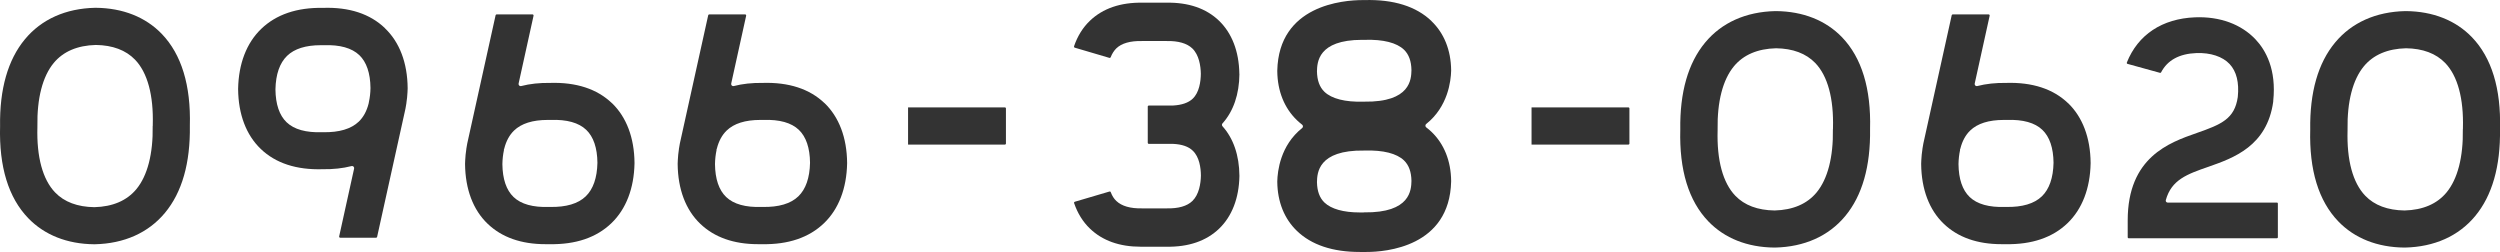 <?xml version="1.0" encoding="UTF-8"?><svg id="_レイヤー_2" xmlns="http://www.w3.org/2000/svg" viewBox="0 0 317.49 32"><defs><style>.cls-1{fill:#333;}</style></defs><g id="_レイヤー_1-2"><path class="cls-1" d="M12.16,.99h-.05s-.03,0-.03,0c-3.73,.08-6.81,1.46-8.91,3.99C1,7.59-.06,11.31,.01,16.04c-.14,5.13,1.06,9.06,3.57,11.66,2.06,2.14,4.95,3.29,8.38,3.32h.04s.04,0,.04,0c3.73-.08,6.81-1.46,8.91-3.99,2.17-2.61,3.23-6.33,3.16-11.06,.14-5.13-1.06-9.06-3.56-11.66-2.06-2.14-4.95-3.29-8.38-3.32m7.22,15c.06,3.55-.66,6.32-2.07,8.03-1.21,1.46-3.01,2.23-5.33,2.29-2.15-.03-3.83-.66-4.99-1.87-1.58-1.64-2.36-4.51-2.25-8.3v-.07s0-.04,0-.04c-.06-3.55,.66-6.32,2.07-8.03,1.21-1.46,3.01-2.23,5.35-2.29,2.14,.03,3.81,.66,4.98,1.87,1.58,1.64,2.36,4.51,2.25,8.3v.07s0,.04,0,.04Z"/><path class="cls-1" d="M225.54,1.41h-.05s-.03,0-.03,0c-3.73,.08-6.81,1.46-8.91,3.99-2.17,2.61-3.23,6.33-3.16,11.06-.14,5.13,1.06,9.06,3.57,11.66,2.06,2.14,4.95,3.29,8.38,3.32h.04s.04,0,.04,0c3.73-.08,6.81-1.46,8.91-3.99,2.17-2.61,3.23-6.33,3.16-11.06,.14-5.13-1.06-9.06-3.56-11.66-2.06-2.14-4.95-3.29-8.38-3.32m7.22,15c.06,3.55-.66,6.32-2.07,8.03-1.21,1.46-3.01,2.23-5.33,2.29-2.15-.03-3.83-.66-4.99-1.87-1.58-1.64-2.36-4.51-2.25-8.3v-.07s0-.04,0-.04c-.06-3.55,.66-6.32,2.07-8.03,1.21-1.46,3.01-2.23,5.35-2.29,2.14,.03,3.81,.66,4.98,1.87,1.58,1.64,2.36,4.51,2.25,8.3v.07s0,.04,0,.04Z"/><path class="cls-1" d="M305.54,1.41h-.05s-.03,0-.03,0c-3.73,.08-6.81,1.46-8.91,3.99-2.17,2.61-3.23,6.33-3.16,11.06-.14,5.13,1.06,9.06,3.57,11.66,2.06,2.14,4.95,3.29,8.38,3.32h.04s.04,0,.04,0c3.73-.08,6.81-1.46,8.91-3.99,2.17-2.61,3.23-6.33,3.16-11.06,.14-5.13-1.06-9.06-3.56-11.66-2.06-2.14-4.95-3.29-8.38-3.32m7.22,15c.06,3.55-.66,6.32-2.07,8.03-1.21,1.46-3.01,2.23-5.33,2.29-2.15-.03-3.83-.66-4.99-1.87-1.58-1.64-2.36-4.51-2.25-8.3v-.07s0-.04,0-.04c-.06-3.55,.66-6.32,2.07-8.03,1.21-1.46,3.01-2.23,5.35-2.29,2.14,.03,3.81,.66,4.98,1.87,1.58,1.64,2.36,4.51,2.25,8.3v.07s0,.04,0,.04Z"/><path class="cls-1" d="M181.79,2.67c-1.94-1.86-4.8-2.76-8.51-2.66-.07,0-.14,0-.21,0-2.5,0-10.68,.65-10.86,8.96v.05s0,.03,0,.03c.03,2.52,.89,4.67,2.5,6.22,.2,.19,.41,.37,.65,.56,.07,.05,.11,.13,.11,.22,0,.09-.04,.17-.11,.22-2.76,2.2-3.12,5.46-3.15,6.76v.05s0,.03,0,.03c.03,2.52,.89,4.68,2.5,6.22,1.84,1.77,4.52,2.67,7.98,2.67,.17,0,.35,0,.53,0,.12,0,.21,0,.31,0,2.48,0,10.57-.65,10.76-8.96v-.05s0-.03,0-.03c-.03-2.52-.89-4.68-2.5-6.22-.2-.19-.41-.37-.66-.56-.07-.05-.11-.13-.11-.22,0-.09,.04-.17,.11-.22,2.76-2.2,3.13-5.46,3.16-6.76v-.05s0,0,0,0v-.03c-.03-2.52-.89-4.68-2.5-6.22m-3.49,3.63c.62,.6,.93,1.45,.95,2.6-.03,1.12-.09,4.09-6,4h-.07s-.04,0-.04,0c-2.3,.07-4.02-.37-4.94-1.25-.62-.6-.93-1.45-.95-2.6,.03-1.1,.09-4,5.73-4,.09,0,.18,0,.27,0h.07s.04,0,.04,0c2.31-.07,4.02,.37,4.94,1.25m-5.12,20.67h-.04c-.16,0-.32,0-.46,0-2.07,0-3.62-.44-4.48-1.26-.62-.6-.93-1.45-.95-2.6,.03-1.12,.11-4.09,6-4h.07s.04,0,.04,0c2.31-.07,4.02,.37,4.94,1.25,.62,.6,.93,1.45,.95,2.6-.03,1.12-.1,4.08-6,4v.14s0-.14,0-.14h-.07Z"/><path class="cls-1" d="M262.63,13.1c-1.89-1.81-4.53-2.67-7.85-2.57-1.33-.02-2.57,.11-3.68,.4-.09,.02-.18,0-.25-.07-.06-.06-.09-.16-.07-.25l1.9-8.62s0-.08-.03-.11c-.02-.03-.06-.05-.1-.05h-4.56c-.06,0-.11,.04-.13,.1l-3.54,16.01s-.12,.51-.18,.97c0,.01,0,.02,0,.03-.07,.47-.12,.92-.14,1.37,0,.15-.02,.31-.02,.47v.06c.03,3.19,1.02,5.82,2.88,7.59,1.79,1.71,4.25,2.58,7.32,2.58,.17,0,.35,0,.53,0,3.32,.06,5.96-.84,7.86-2.67,1.86-1.79,2.87-4.42,2.93-7.6v-.03s0-.03,0-.03c-.03-3.19-1.02-5.81-2.87-7.59m-13.72,5.98v-.06s.03-.1,.05-.15c.24-.95,.66-1.72,1.24-2.28,.93-.9,2.37-1.35,4.27-1.35,.09,0,.18,0,.27,0h.08s.05,0,.05,0c2.03-.07,3.55,.35,4.5,1.26,.92,.88,1.4,2.29,1.42,4.18-.04,1.92-.54,3.35-1.48,4.26-.97,.94-2.5,1.39-4.54,1.35h-.08s-.05,0-.05,0c-2.03,.07-3.55-.35-4.5-1.26-.92-.88-1.4-2.29-1.42-4.18,.01-.63,.08-1.23,.2-1.78"/><path class="cls-1" d="M77.71,13.1c-1.89-1.81-4.53-2.67-7.85-2.57-1.33-.02-2.57,.11-3.68,.4-.09,.02-.18,0-.25-.07-.06-.06-.09-.16-.07-.25l1.9-8.62s0-.08-.03-.11c-.02-.03-.06-.05-.1-.05h-4.56c-.06,0-.11,.04-.13,.1l-3.54,16.01s-.12,.51-.18,.97c0,.01,0,.02,0,.03-.07,.47-.12,.92-.14,1.37,0,.15-.02,.31-.02,.47v.06c.03,3.19,1.02,5.82,2.88,7.59,1.79,1.71,4.25,2.58,7.32,2.58,.17,0,.35,0,.53,0,3.32,.06,5.96-.84,7.86-2.67,1.86-1.79,2.87-4.42,2.93-7.6v-.03s0-.03,0-.03c-.03-3.19-1.02-5.81-2.87-7.59m-13.72,5.98v-.06s.03-.1,.05-.15c.24-.95,.66-1.72,1.24-2.28,.93-.9,2.37-1.35,4.27-1.35,.09,0,.18,0,.27,0h.08s.05,0,.05,0c2.03-.07,3.55,.35,4.5,1.26,.92,.88,1.4,2.29,1.42,4.18-.04,1.92-.54,3.35-1.48,4.26-.97,.94-2.5,1.39-4.54,1.35h-.08s-.05,0-.05,0c-2.03,.07-3.55-.35-4.5-1.26-.92-.88-1.4-2.29-1.42-4.18,.01-.63,.08-1.23,.2-1.78"/><path class="cls-1" d="M104.71,13.1c-1.89-1.81-4.53-2.67-7.85-2.57-1.33-.02-2.57,.11-3.68,.4-.09,.02-.18,0-.25-.07-.06-.06-.09-.16-.07-.25l1.9-8.62s0-.08-.03-.11c-.02-.03-.06-.05-.1-.05h-4.56c-.06,0-.11,.04-.13,.1l-3.54,16.01s-.12,.51-.18,.97c0,.01,0,.02,0,.03-.07,.47-.12,.92-.14,1.37,0,.15-.02,.31-.02,.47v.06c.03,3.19,1.02,5.82,2.88,7.59,1.79,1.71,4.25,2.58,7.32,2.58,.17,0,.35,0,.53,0,3.32,.06,5.96-.84,7.86-2.67,1.86-1.79,2.87-4.42,2.93-7.6v-.03s0-.03,0-.03c-.03-3.19-1.02-5.81-2.87-7.59m-13.72,5.98v-.06s.03-.1,.05-.15c.24-.95,.66-1.72,1.24-2.28,.93-.9,2.37-1.35,4.27-1.35,.09,0,.18,0,.27,0h.08s.05,0,.05,0c2.03-.07,3.55,.35,4.5,1.26,.92,.88,1.4,2.29,1.42,4.18-.04,1.92-.54,3.35-1.48,4.26-.97,.94-2.5,1.39-4.54,1.35h-.08s-.05,0-.05,0c-2.03,.07-3.55-.35-4.5-1.26-.92-.88-1.4-2.29-1.42-4.18,.01-.63,.08-1.23,.2-1.78"/><path class="cls-1" d="M48.88,3.57c-1.89-1.81-4.53-2.68-7.85-2.57-3.32-.06-5.96,.84-7.86,2.67-1.86,1.79-2.87,4.42-2.93,7.6v.03s0,.03,0,.03c.03,3.19,1.02,5.81,2.88,7.59,1.89,1.81,4.53,2.67,7.85,2.57,1.33,.02,2.57-.11,3.68-.4,.09-.02,.18,0,.25,.07,.06,.06,.09,.16,.07,.25l-1.9,8.62s0,.08,.03,.11c.02,.03,.06,.05,.1,.05h4.56c.06,0,.12-.04,.13-.1l3.54-16.01s.12-.51,.18-.97c0-.01,0-.02,0-.03,.07-.46,.12-.93,.14-1.37,0-.15,.02-.31,.02-.47v-.03s0-.02,0-.03c-.03-3.19-1.02-5.82-2.88-7.59m-2.04,9.36h0s-.01,.06-.01,.06c-.01,.05-.02,.1-.03,.15-.24,.95-.66,1.72-1.24,2.28-.98,.94-2.51,1.39-4.54,1.35h-.08s-.05,0-.05,0c-2.03,.07-3.55-.35-4.5-1.26-.92-.88-1.4-2.29-1.42-4.18,.04-1.92,.54-3.35,1.48-4.26,.93-.9,2.37-1.35,4.27-1.35,.09,0,.18,0,.27,0h.08s.05,0,.05,0c2.03-.07,3.54,.35,4.5,1.26,.92,.88,1.4,2.29,1.42,4.18-.01,.63-.08,1.23-.2,1.77"/><path class="cls-1" d="M206.8,13.64h-12.3v4.72h12.3c.07,0,.13-.06,.13-.13v-4.46c0-.07-.06-.13-.13-.13Z"/><path class="cls-1" d="M127.62,13.64h-12.3v4.72h12.3c.07,0,.13-.06,.13-.13v-4.46c0-.07-.06-.13-.13-.13Z"/><path class="cls-1" d="M157.39,9.37v-.03s0-.03,0-.03c-.05-2.79-.94-5.09-2.57-6.67-1.64-1.58-3.9-2.35-6.7-2.3h-2.99c-2.81-.05-5.07,.72-6.72,2.3-.9,.86-1.57,1.95-2.01,3.23-.01,.03,0,.07,0,.11,.02,.03,.05,.06,.08,.07l4.41,1.3c.07,.02,.14-.02,.16-.08,.18-.46,.42-.83,.71-1.12,.68-.66,1.78-.97,3.26-.94h3.09s.05,0,.05,0c1.48-.03,2.58,.29,3.26,.94,.85,.82,1.06,2.2,1.08,3.21-.01,1.01-.2,2.38-1.03,3.17-.54,.52-1.39,.81-2.5,.87-.26,.01-.49,.01-.72,0h-2.35s-.07,.01-.1,.04c-.03,.03-.04,.06-.04,.1v4.59s.01,.07,.04,.1c.03,.03,.06,.04,.1,.04h2.37c.22-.01,.44,0,.71,0,1.12,.05,1.96,.34,2.5,.87,.83,.79,1.02,2.15,1.03,3.15-.02,1.02-.23,2.4-1.08,3.23-.68,.66-1.78,.97-3.26,.94h-3.09s-.05,0-.05,0c-1.48,.03-2.58-.29-3.26-.94-.3-.28-.54-.66-.71-1.12-.03-.07-.1-.1-.16-.08l-4.41,1.3s-.06,.04-.08,.07c-.02,.03-.02,.07,0,.11,.44,1.28,1.11,2.37,2.01,3.23,1.59,1.53,3.76,2.3,6.44,2.3,.09,0,.17,0,.26,0h2.99c2.81,.05,5.08-.72,6.72-2.3,1.63-1.57,2.52-3.88,2.57-6.67v-.03s0-.03,0-.03c-.02-2.56-.76-4.73-2.15-6.27-.09-.1-.09-.26,0-.36,1.39-1.54,2.13-3.71,2.15-6.27"/><path class="cls-1" d="M289.16,25.73h-13.87c-.08,0-.15-.04-.2-.1-.05-.06-.06-.14-.04-.22,.72-2.59,2.7-3.29,5.44-4.24,3.13-1.1,7.42-2.6,8.2-8.26v-.08c.43-4.03-.97-6.47-2.23-7.81-1.82-1.94-4.55-2.95-7.71-2.82-4.16,.17-7.24,2.2-8.65,5.74-.01,.03-.01,.07,0,.1,.02,.03,.04,.06,.08,.07l4.13,1.14c.06,.02,.12-.01,.14-.06,.8-1.54,2.31-2.37,4.48-2.45,1.79-.07,3.33,.44,4.22,1.39,.88,.94,1.23,2.35,1.04,4.19-.4,2.77-2.06,3.47-5.21,4.57-3.49,1.22-8.77,3.07-8.77,11.1v2.14c0,.07,.06,.13,.13,.13h18.81c.07,0,.13-.06,.13-.13v-4.28c0-.07-.06-.13-.13-.13"/></g></svg>
